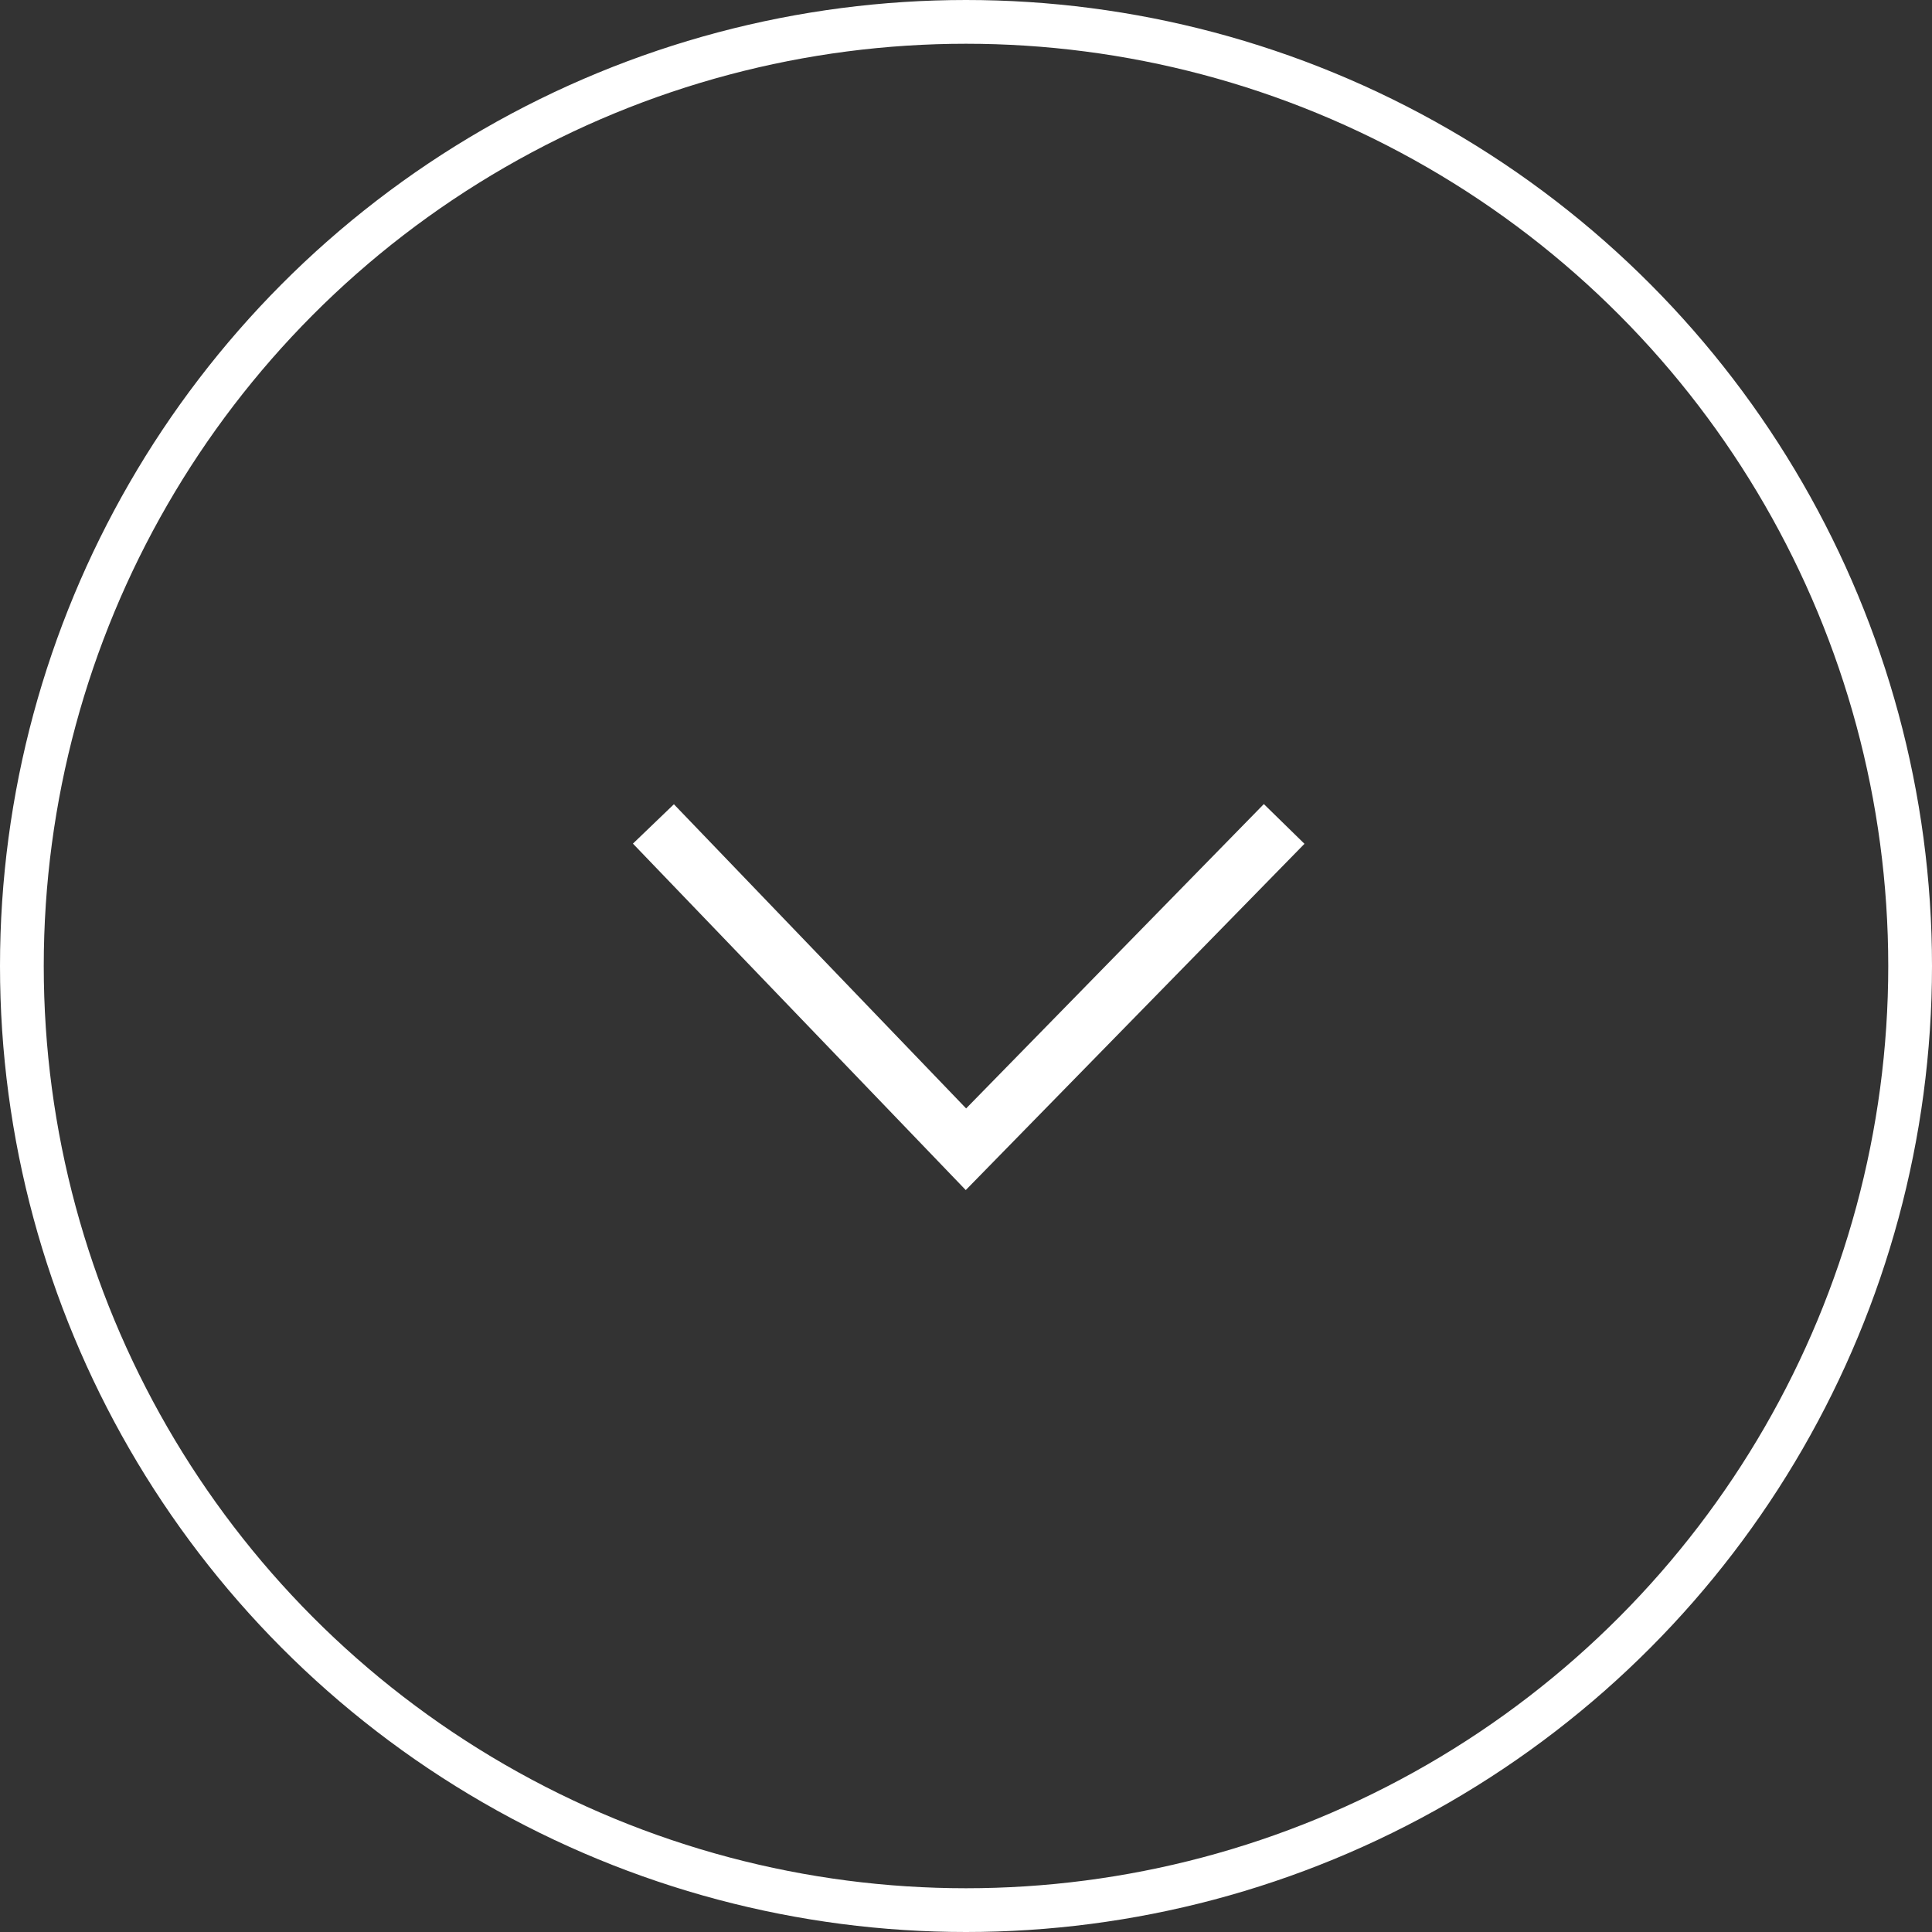 <svg xmlns="http://www.w3.org/2000/svg" width="34" height="34" viewBox="0 0 34 34">
  <rect x="0" y="0" width="34" height="34" fill="#333333" stroke="none"/>
  <g id="Group_406" data-name="Group 406" transform="translate(-164 -300)">
    <path id="Path_165" data-name="Path 165" d="M0,0,5.725,5.6,0,11.1" transform="translate(186.599 314.5) rotate(90)" fill="none" stroke="#fff" stroke-width="1"/>
    <g id="Ellipse_8" data-name="Ellipse 8" transform="translate(164 300)" fill="none" stroke="#fff" stroke-width="0.77">
      <circle cx="17" cy="17" r="17" stroke="none"/>
      <circle cx="17" cy="17" r="16.615" fill="none"/>
    </g>
  </g>
</svg>

